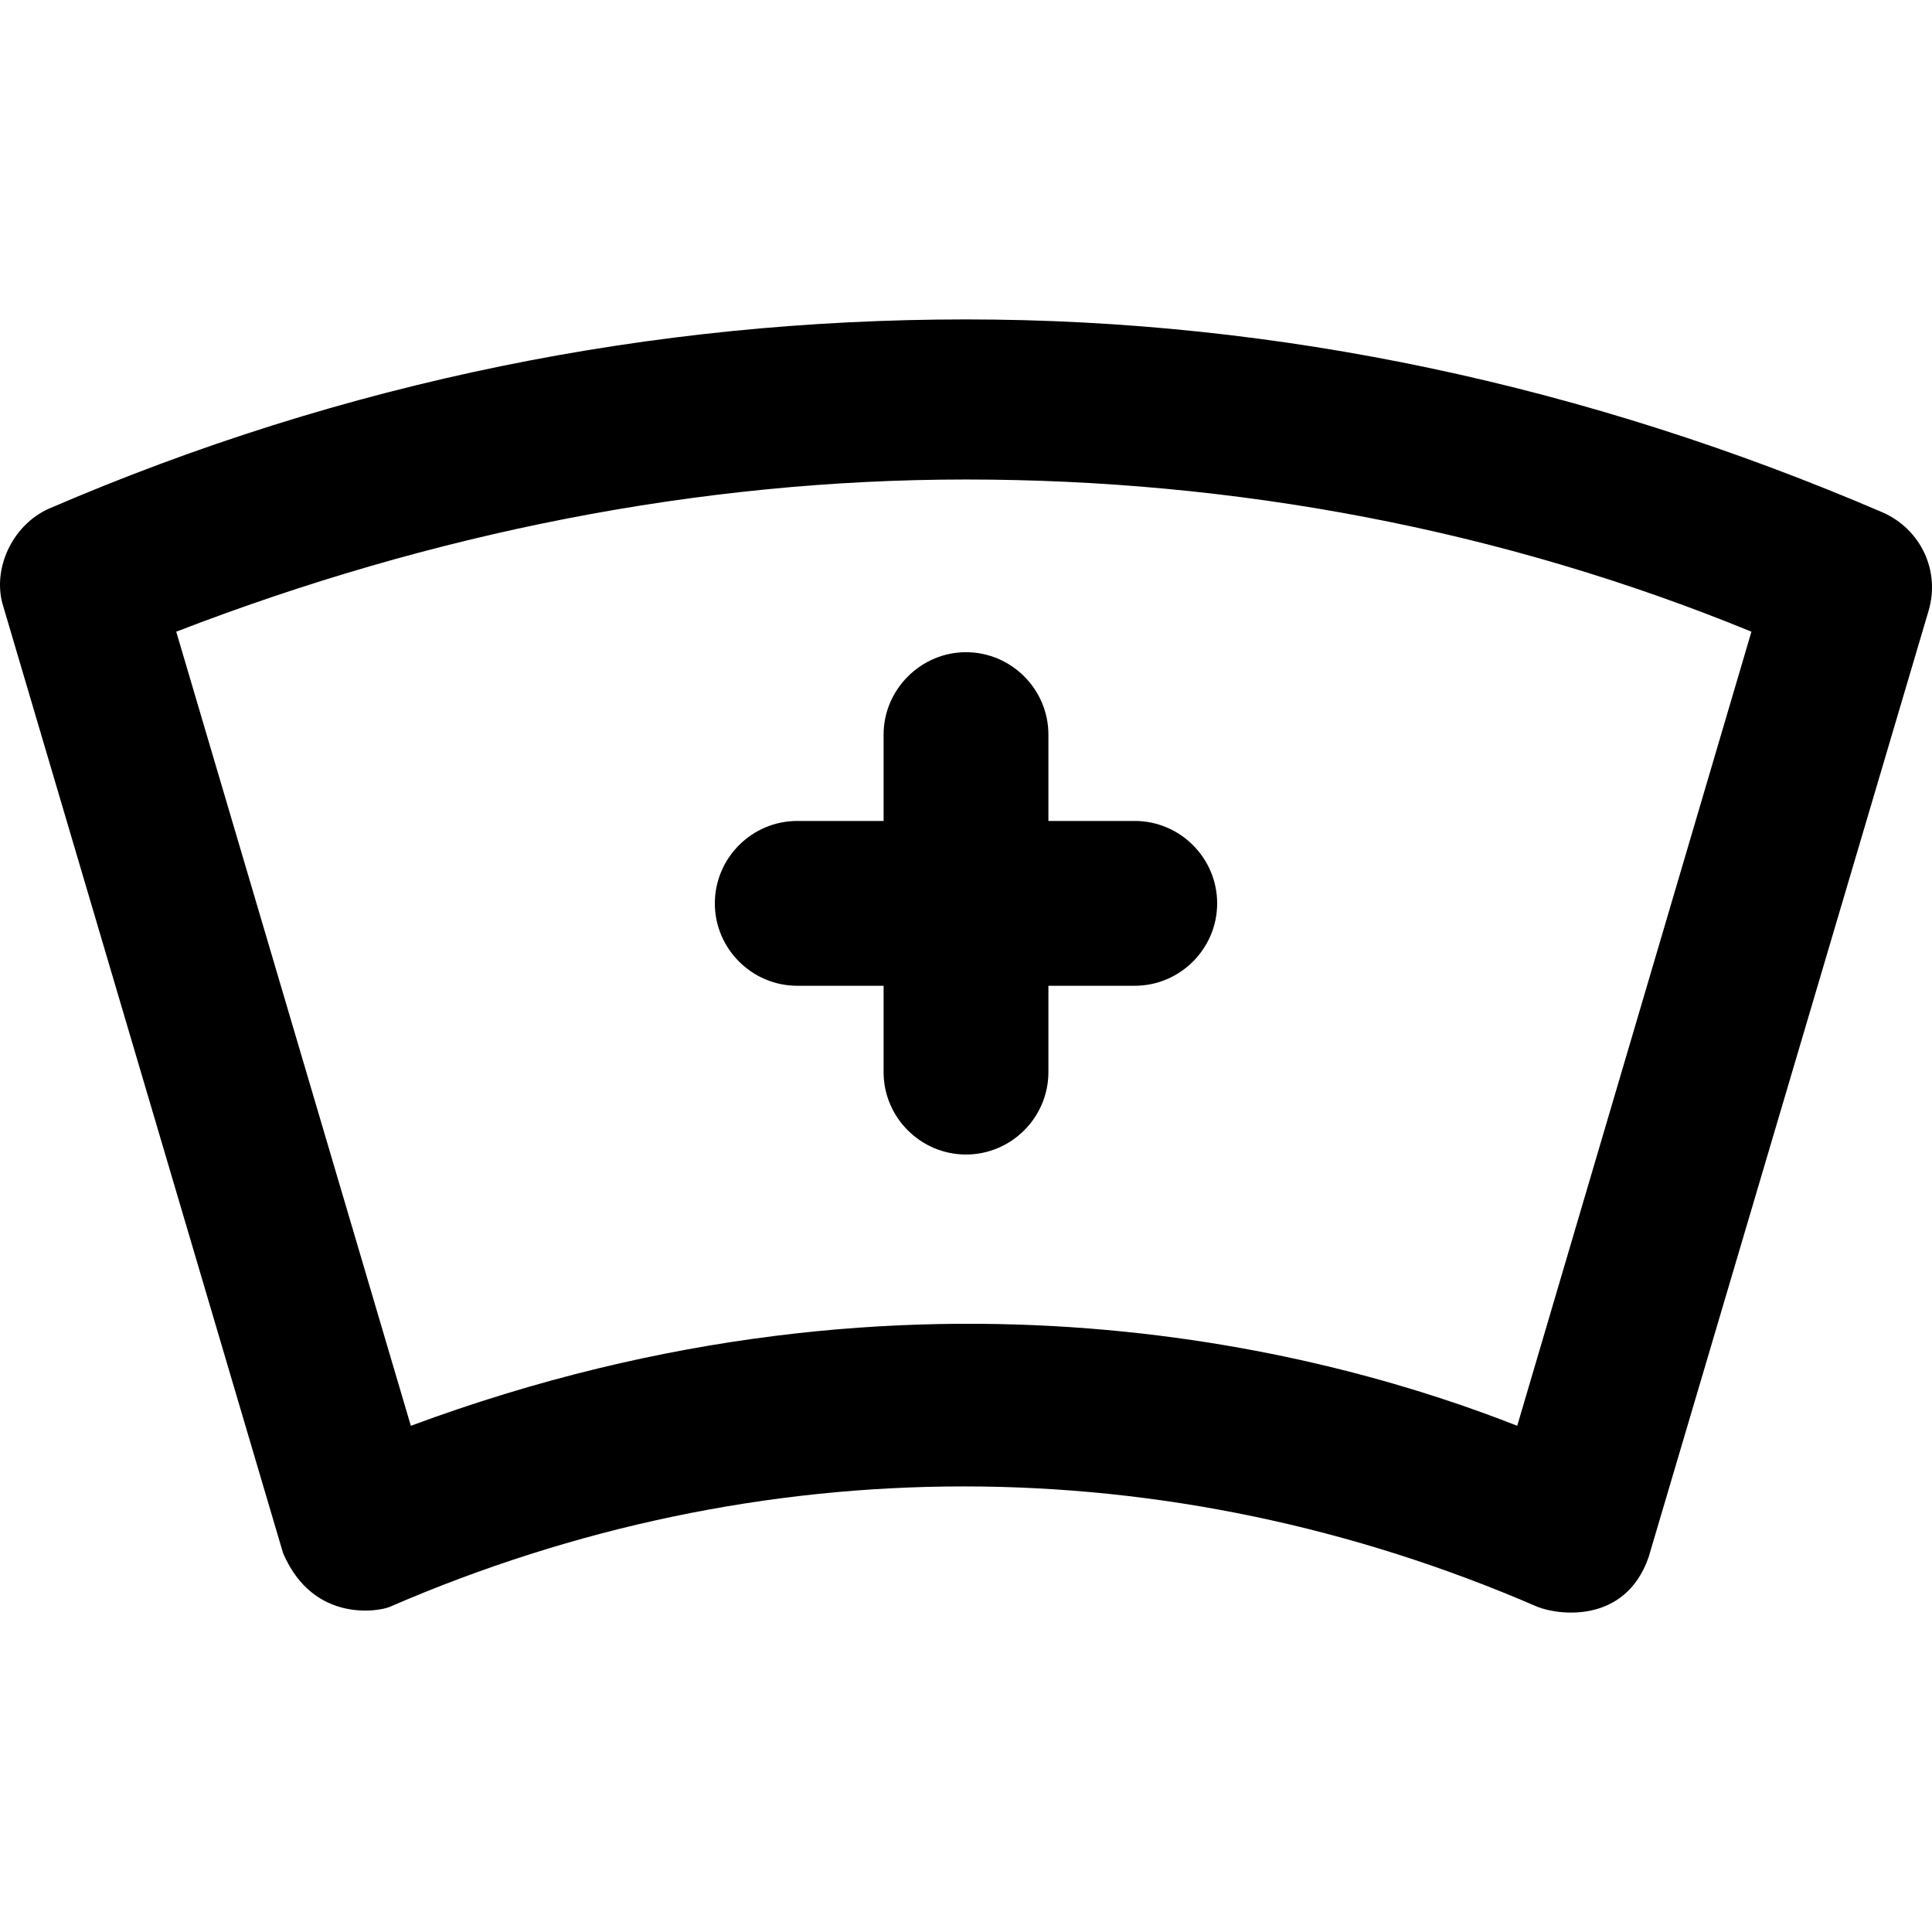 <?xml version="1.0" encoding="iso-8859-1"?>
<!-- Uploaded to: SVG Repo, www.svgrepo.com, Generator: SVG Repo Mixer Tools -->
<svg fill="#000000" height="800px" width="800px" version="1.1" id="Layer_1" xmlns="http://www.w3.org/2000/svg" xmlns:xlink="http://www.w3.org/1999/xlink" 
	 viewBox="0 0 489.994 489.994" xml:space="preserve">
<g>
	<g>
		<path d="M477.597,130.011c-75.1-32.3-153.3-49-232.6-49s-157.5,15.6-232.6,48c-9.4,4.2-14.6,15.6-11.5,25l70.9,239.9
			c7.8,18.2,25,14.6,27.1,13.6c93.9-40.7,197.1-40.7,291,0c5.2,2.1,22.2,4.5,28.2-12.5l71-240
			C492.197,144.611,486.997,134.211,477.597,130.011z M384.797,361.611c-44.9-17.7-151-48.1-280.6,0l-59.5-201.4
			c64.7-25,132.5-38.6,200.3-38.6s135.6,12.5,199.2,38.6L384.797,361.611z"/>
		<path d="M224.097,186.311v21.9h-21.9c-11.5,0-20.9,9.4-20.9,20.9s9.4,20.9,20.9,20.9h21.9v21.9c0,11.5,9.4,20.9,20.9,20.9
			c11.5,0,20.9-9.4,20.9-20.9v-21.9h21.9c11.5,0,20.9-9.4,20.9-20.9s-9.4-20.9-20.9-20.9h-21.9v-21.9c0-11.5-9.4-20.9-20.9-20.9
			C233.497,165.411,224.097,174.911,224.097,186.311z"/>
	</g>
</g>
</svg>